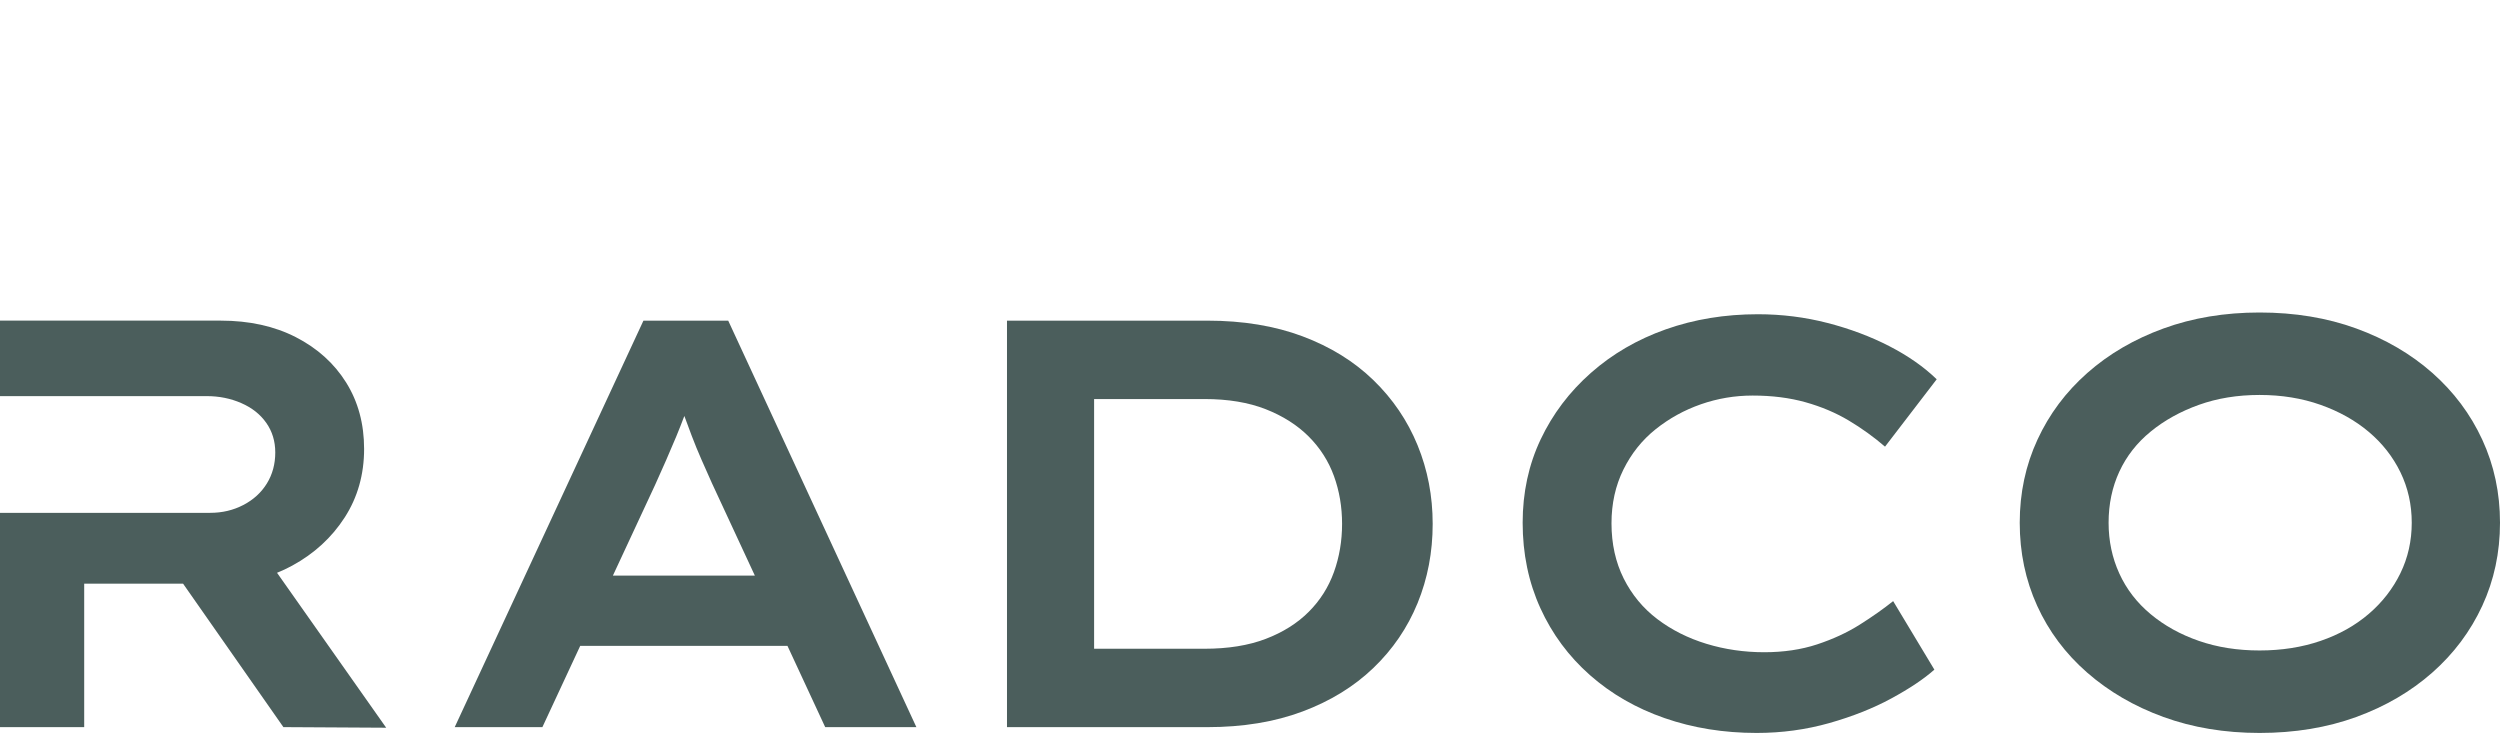 <?xml version="1.0" encoding="UTF-8"?>
<svg xmlns="http://www.w3.org/2000/svg" width="112" height="33" viewBox="0 0 112 33" fill="none">
  <g clip-path="url(#clip0_145_4)">
    <path d="M13.086 25.343C14.075 24.805 14.86 24.085 15.441 23.184C16.022 22.282 16.312 21.258 16.312 20.113C16.312 18.986 16.043 17.993 15.506 17.135C14.968 16.276 14.218 15.6 13.255 15.106C12.293 14.612 11.17 14.364 9.886 14.364H0V17.746H9.262C9.817 17.746 10.333 17.85 10.81 18.059C11.287 18.267 11.66 18.561 11.928 18.943C12.197 19.325 12.332 19.767 12.332 20.27C12.332 20.79 12.206 21.254 11.955 21.662C11.703 22.069 11.352 22.39 10.901 22.624C10.45 22.859 9.956 22.975 9.418 22.975H0V32.575H3.772V26.149H8.202L12.696 32.575L17.301 32.602L12.411 25.661C12.641 25.569 12.867 25.462 13.086 25.343Z" fill="#4B5E5C"></path>
    <path d="M27.458 25.786L29.347 21.727C29.52 21.346 29.684 20.977 29.84 20.622C29.997 20.266 30.148 19.911 30.296 19.555C30.42 19.255 30.541 18.948 30.659 18.635C30.765 18.929 30.874 19.222 30.986 19.516C31.124 19.88 31.272 20.24 31.428 20.596C31.584 20.951 31.74 21.302 31.896 21.649L33.817 25.786H27.458ZM28.826 14.365L20.371 32.576H24.299L25.994 28.934H35.278L36.969 32.576H41.054L32.624 14.365H28.826Z" fill="#4B5E5C"></path>
    <path d="M59.76 25.63C59.517 26.306 59.14 26.901 58.629 27.412C58.117 27.924 57.476 28.327 56.704 28.622C55.932 28.917 55.017 29.064 53.959 29.064H49.016V17.877H53.959C55.017 17.877 55.932 18.029 56.704 18.332C57.476 18.636 58.117 19.044 58.629 19.555C59.14 20.067 59.517 20.657 59.76 21.324C60.003 21.992 60.125 22.707 60.125 23.471C60.125 24.234 60.003 24.954 59.76 25.63ZM61.53 17.032C60.663 16.191 59.604 15.536 58.356 15.068C57.107 14.599 55.684 14.365 54.089 14.365H45.113V32.576H54.089C55.684 32.576 57.107 32.342 58.356 31.874C59.604 31.406 60.663 30.755 61.53 29.922C62.397 29.09 63.056 28.123 63.507 27.022C63.958 25.92 64.184 24.737 64.184 23.471C64.184 22.222 63.958 21.047 63.507 19.946C63.056 18.844 62.397 17.873 61.53 17.032Z" fill="#4B5E5C"></path>
    <path d="M74.172 19.23C74.78 18.744 75.456 18.371 76.202 18.111C76.948 17.851 77.719 17.721 78.517 17.721C79.384 17.721 80.173 17.82 80.885 18.02C81.596 18.219 82.242 18.492 82.823 18.839C83.404 19.186 83.946 19.576 84.449 20.01L86.764 16.992C86.192 16.437 85.485 15.943 84.644 15.509C83.802 15.075 82.879 14.729 81.873 14.469C80.867 14.209 79.827 14.078 78.751 14.078C77.277 14.078 75.902 14.304 74.627 14.755C73.353 15.206 72.234 15.856 71.272 16.706C70.309 17.556 69.559 18.549 69.021 19.685C68.484 20.821 68.215 22.065 68.215 23.418C68.215 24.806 68.479 26.08 69.008 27.243C69.537 28.405 70.278 29.406 71.232 30.247C72.186 31.089 73.301 31.73 74.576 32.172C75.85 32.615 77.225 32.836 78.699 32.836C79.827 32.836 80.91 32.688 81.951 32.394C82.992 32.099 83.92 31.731 84.735 31.288C85.55 30.846 86.192 30.416 86.66 30L84.813 26.93C84.379 27.277 83.881 27.629 83.317 27.984C82.754 28.34 82.116 28.634 81.405 28.869C80.694 29.103 79.905 29.22 79.038 29.22C78.136 29.22 77.273 29.094 76.449 28.843C75.625 28.591 74.892 28.223 74.25 27.737C73.609 27.251 73.106 26.644 72.741 25.916C72.377 25.187 72.195 24.363 72.195 23.444C72.195 22.56 72.373 21.757 72.728 21.038C73.084 20.318 73.565 19.715 74.172 19.23Z" fill="#4B5E5C"></path>
    <path d="M107.538 25.681C107.2 26.375 106.727 26.983 106.12 27.503C105.513 28.023 104.793 28.427 103.961 28.712C103.128 28.998 102.218 29.141 101.229 29.141C100.24 29.141 99.334 28.998 98.51 28.712C97.686 28.427 96.966 28.028 96.351 27.516C95.735 27.004 95.267 26.397 94.946 25.694C94.625 24.992 94.465 24.233 94.465 23.418C94.465 22.586 94.625 21.823 94.946 21.129C95.267 20.435 95.735 19.837 96.351 19.334C96.966 18.831 97.686 18.432 98.51 18.137C99.334 17.842 100.24 17.694 101.229 17.694C102.218 17.694 103.128 17.842 103.961 18.137C104.793 18.432 105.513 18.835 106.12 19.347C106.727 19.858 107.2 20.461 107.538 21.154C107.876 21.849 108.046 22.603 108.046 23.418C108.046 24.233 107.876 24.988 107.538 25.681ZM111.206 19.698C110.677 18.553 109.931 17.556 108.969 16.706C108.006 15.856 106.87 15.193 105.561 14.716C104.251 14.239 102.807 14 101.229 14C99.668 14 98.233 14.239 96.923 14.716C95.614 15.193 94.478 15.856 93.515 16.706C92.552 17.556 91.806 18.553 91.278 19.698C90.749 20.843 90.484 22.083 90.484 23.418C90.484 24.753 90.744 25.994 91.265 27.139C91.785 28.283 92.531 29.281 93.502 30.13C94.473 30.98 95.614 31.644 96.923 32.121C98.233 32.597 99.668 32.836 101.229 32.836C102.807 32.836 104.251 32.597 105.561 32.121C106.87 31.644 108.006 30.98 108.969 30.13C109.931 29.281 110.677 28.283 111.206 27.139C111.735 25.994 112 24.753 112 23.418C112 22.083 111.735 20.843 111.206 19.698Z" fill="#4B5E5C"></path>
  </g>
  <defs>
    <clipPath id="clip0_145_4">
      <rect width="112" height="18.836" fill="white" transform="translate(0 14)"></rect>
    </clipPath>
  </defs>
</svg>
